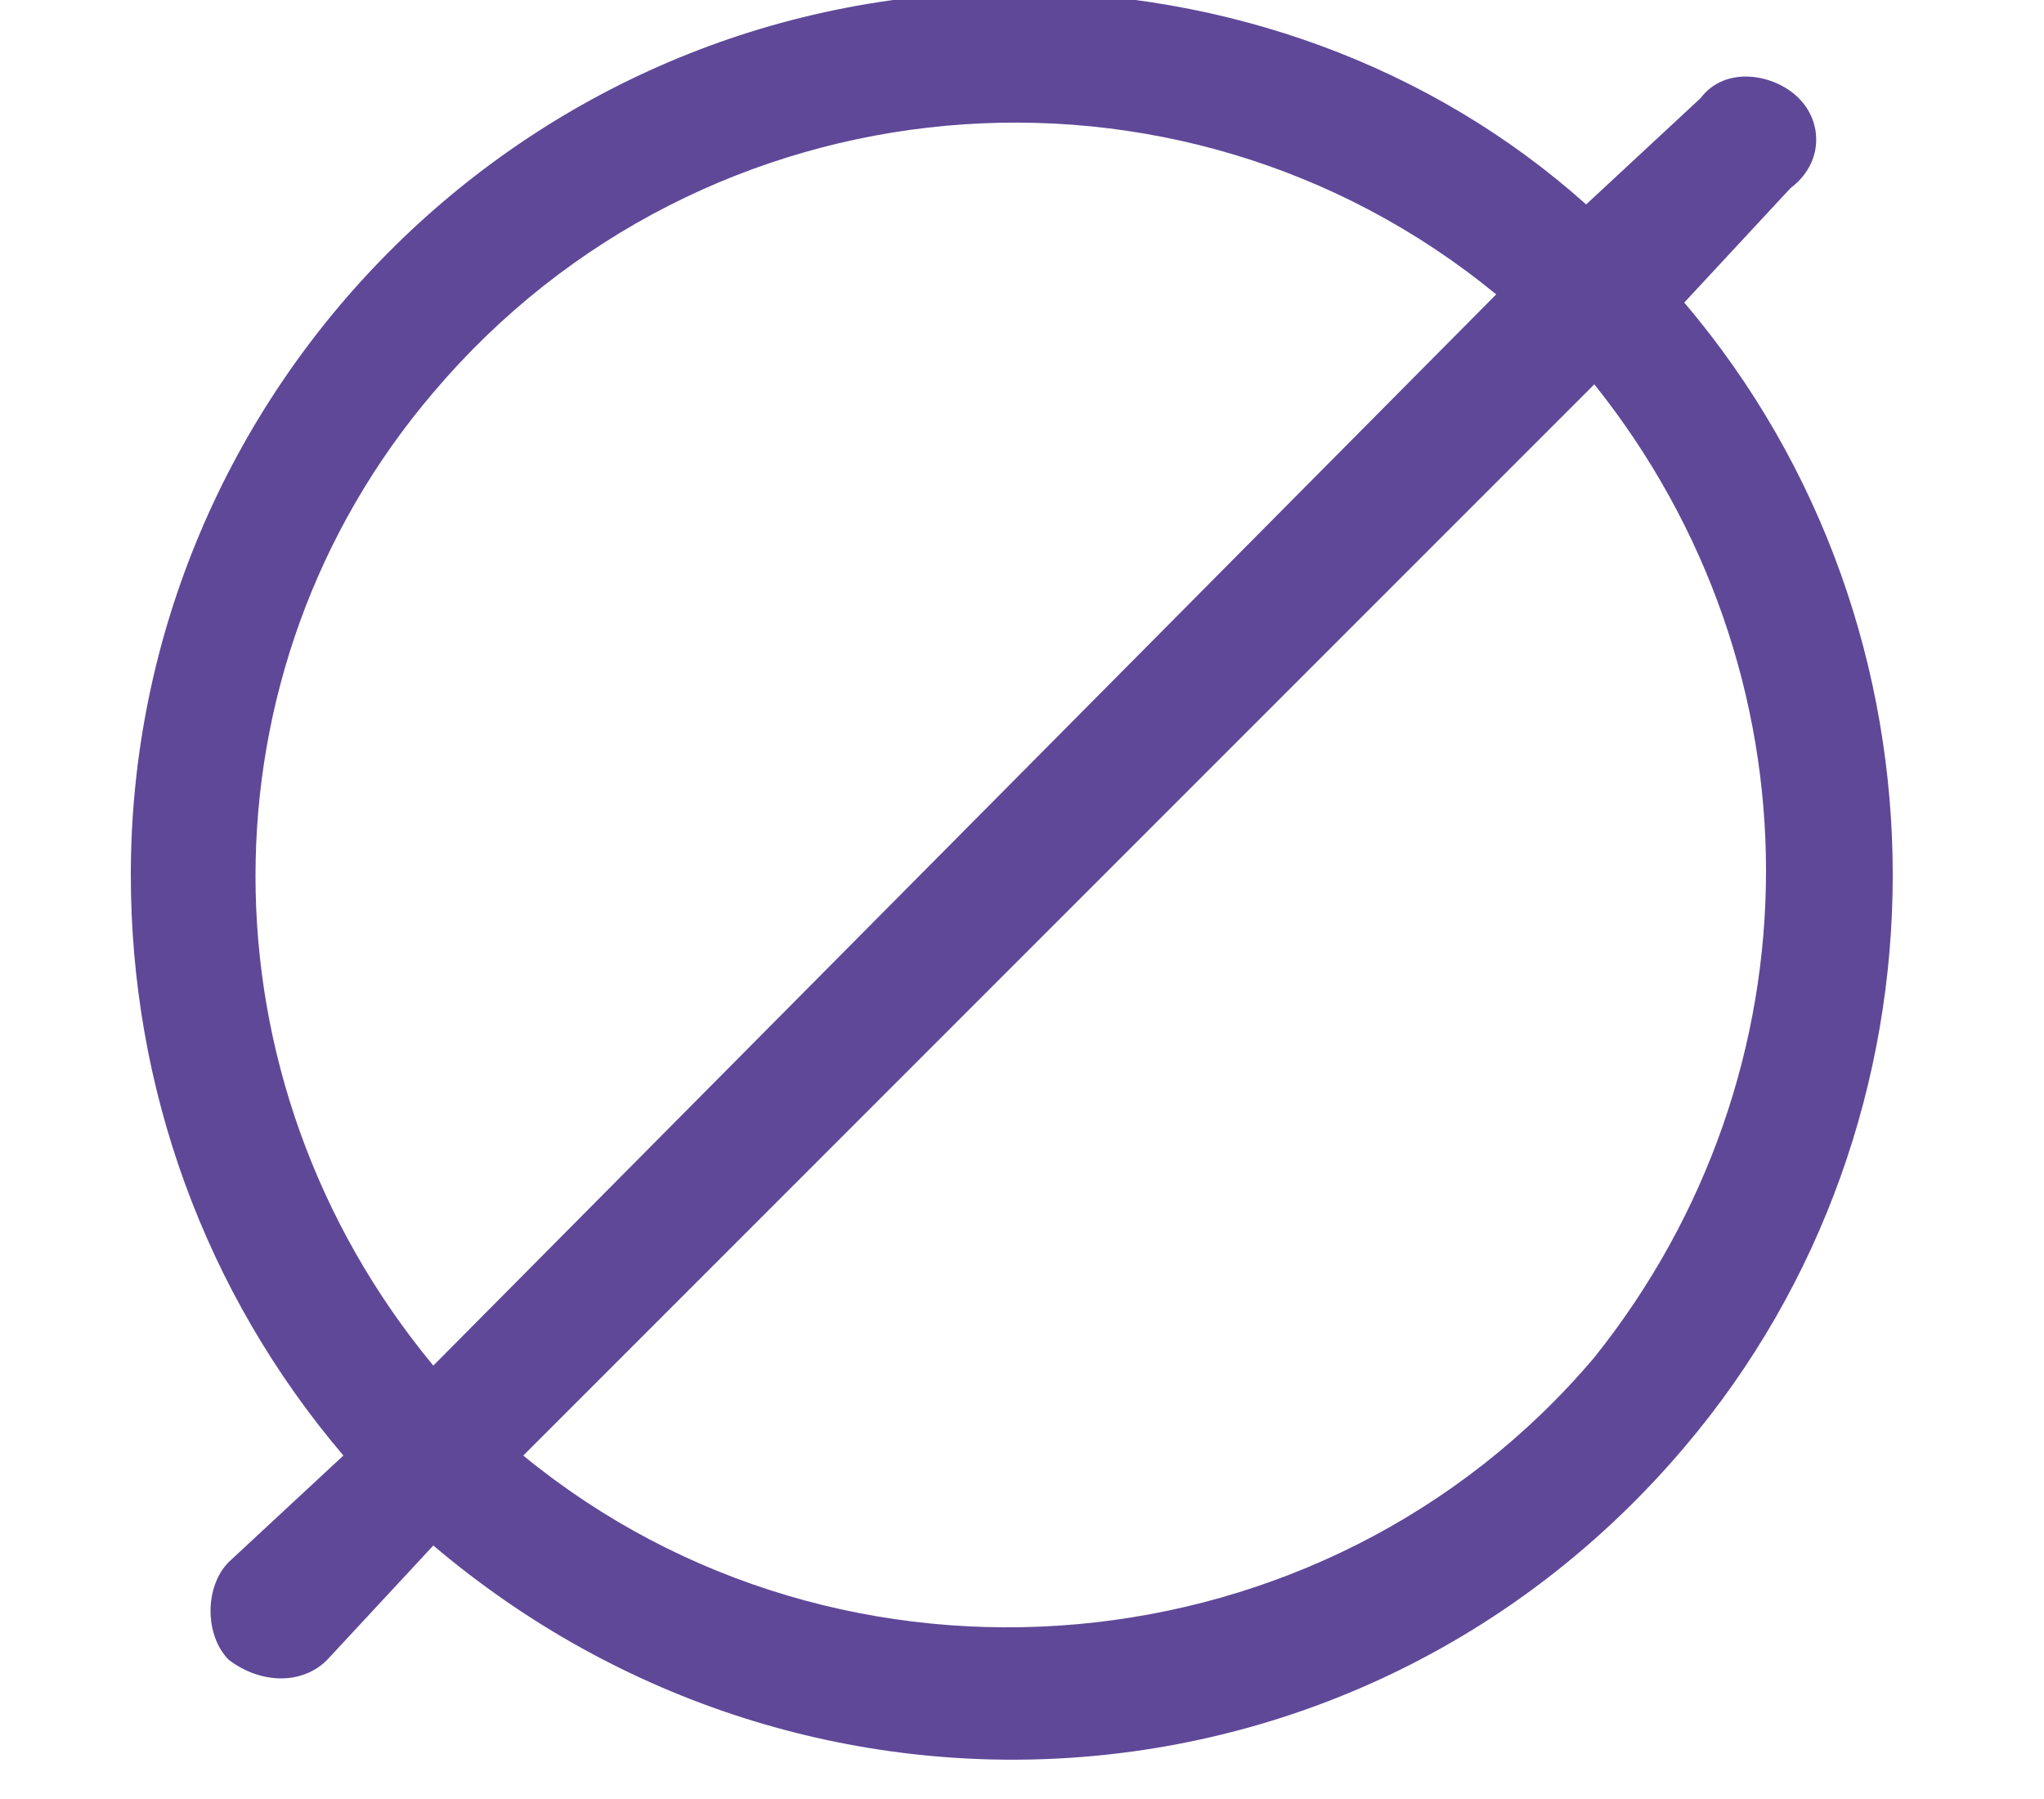 <svg height="22" width="25" viewBox="0 0 25 22" xmlns="http://www.w3.org/2000/svg" version="1.2">
	<title>Plan de travail 2-svg-svg (2)-svg-svg</title>
	<defs>
		<clipPath id="cp1" clipPathUnits="userSpaceOnUse">
			<path d="m1.58-0.07h21.61v21.61h-21.61z"></path>
		</clipPath>
	</defs>
	<style>
		.s0 { fill: #5f4898 } 
	</style>
	<g id="Groupe_830">
		<g clip-path="url(#cp1)" id="Clip-Path: Clip-Path: Clip-Path: Clip-Path">
			<g id="Clip-Path: Clip-Path: Clip-Path">
				<g id="Clip-Path: Clip-Path">
					<g id="Clip-Path">
						<g>
							<g id="Groupe_829">
								<path d="m19.4 2.5l1.4-1.3c0.3-0.4 0.9-0.3 1.2 0 0.3 0.3 0.3 0.8-0.1 1.1l-1.3 1.4c3.4 4 3.4 10 0 14-3.9 4.6-10.7 5.1-15.3 1.2l-1.3 1.4c-0.3 0.3-0.8 0.3-1.2 0-0.3-0.3-0.3-0.9 0-1.2l1.4-1.3c-1.7-2-2.6-4.5-2.6-7.1 0-5.9 4.8-10.8 10.8-10.8 2.6 0 5.1 0.9 7 2.6zm-1.1 1.1c-3.9-3.2-9.7-2.7-13 1.2-2.9 3.4-2.9 8.4 0 11.9zm-11.9 14.2c3.9 3.2 9.8 2.7 13.1-1.2 2.8-3.5 2.8-8.4 0-11.9z" class="s0" fill-rule="evenodd" id="Tracé_2095"></path>
							</g>
						</g>
					</g>
				</g>
			</g>
		</g>
	</g>
</svg>